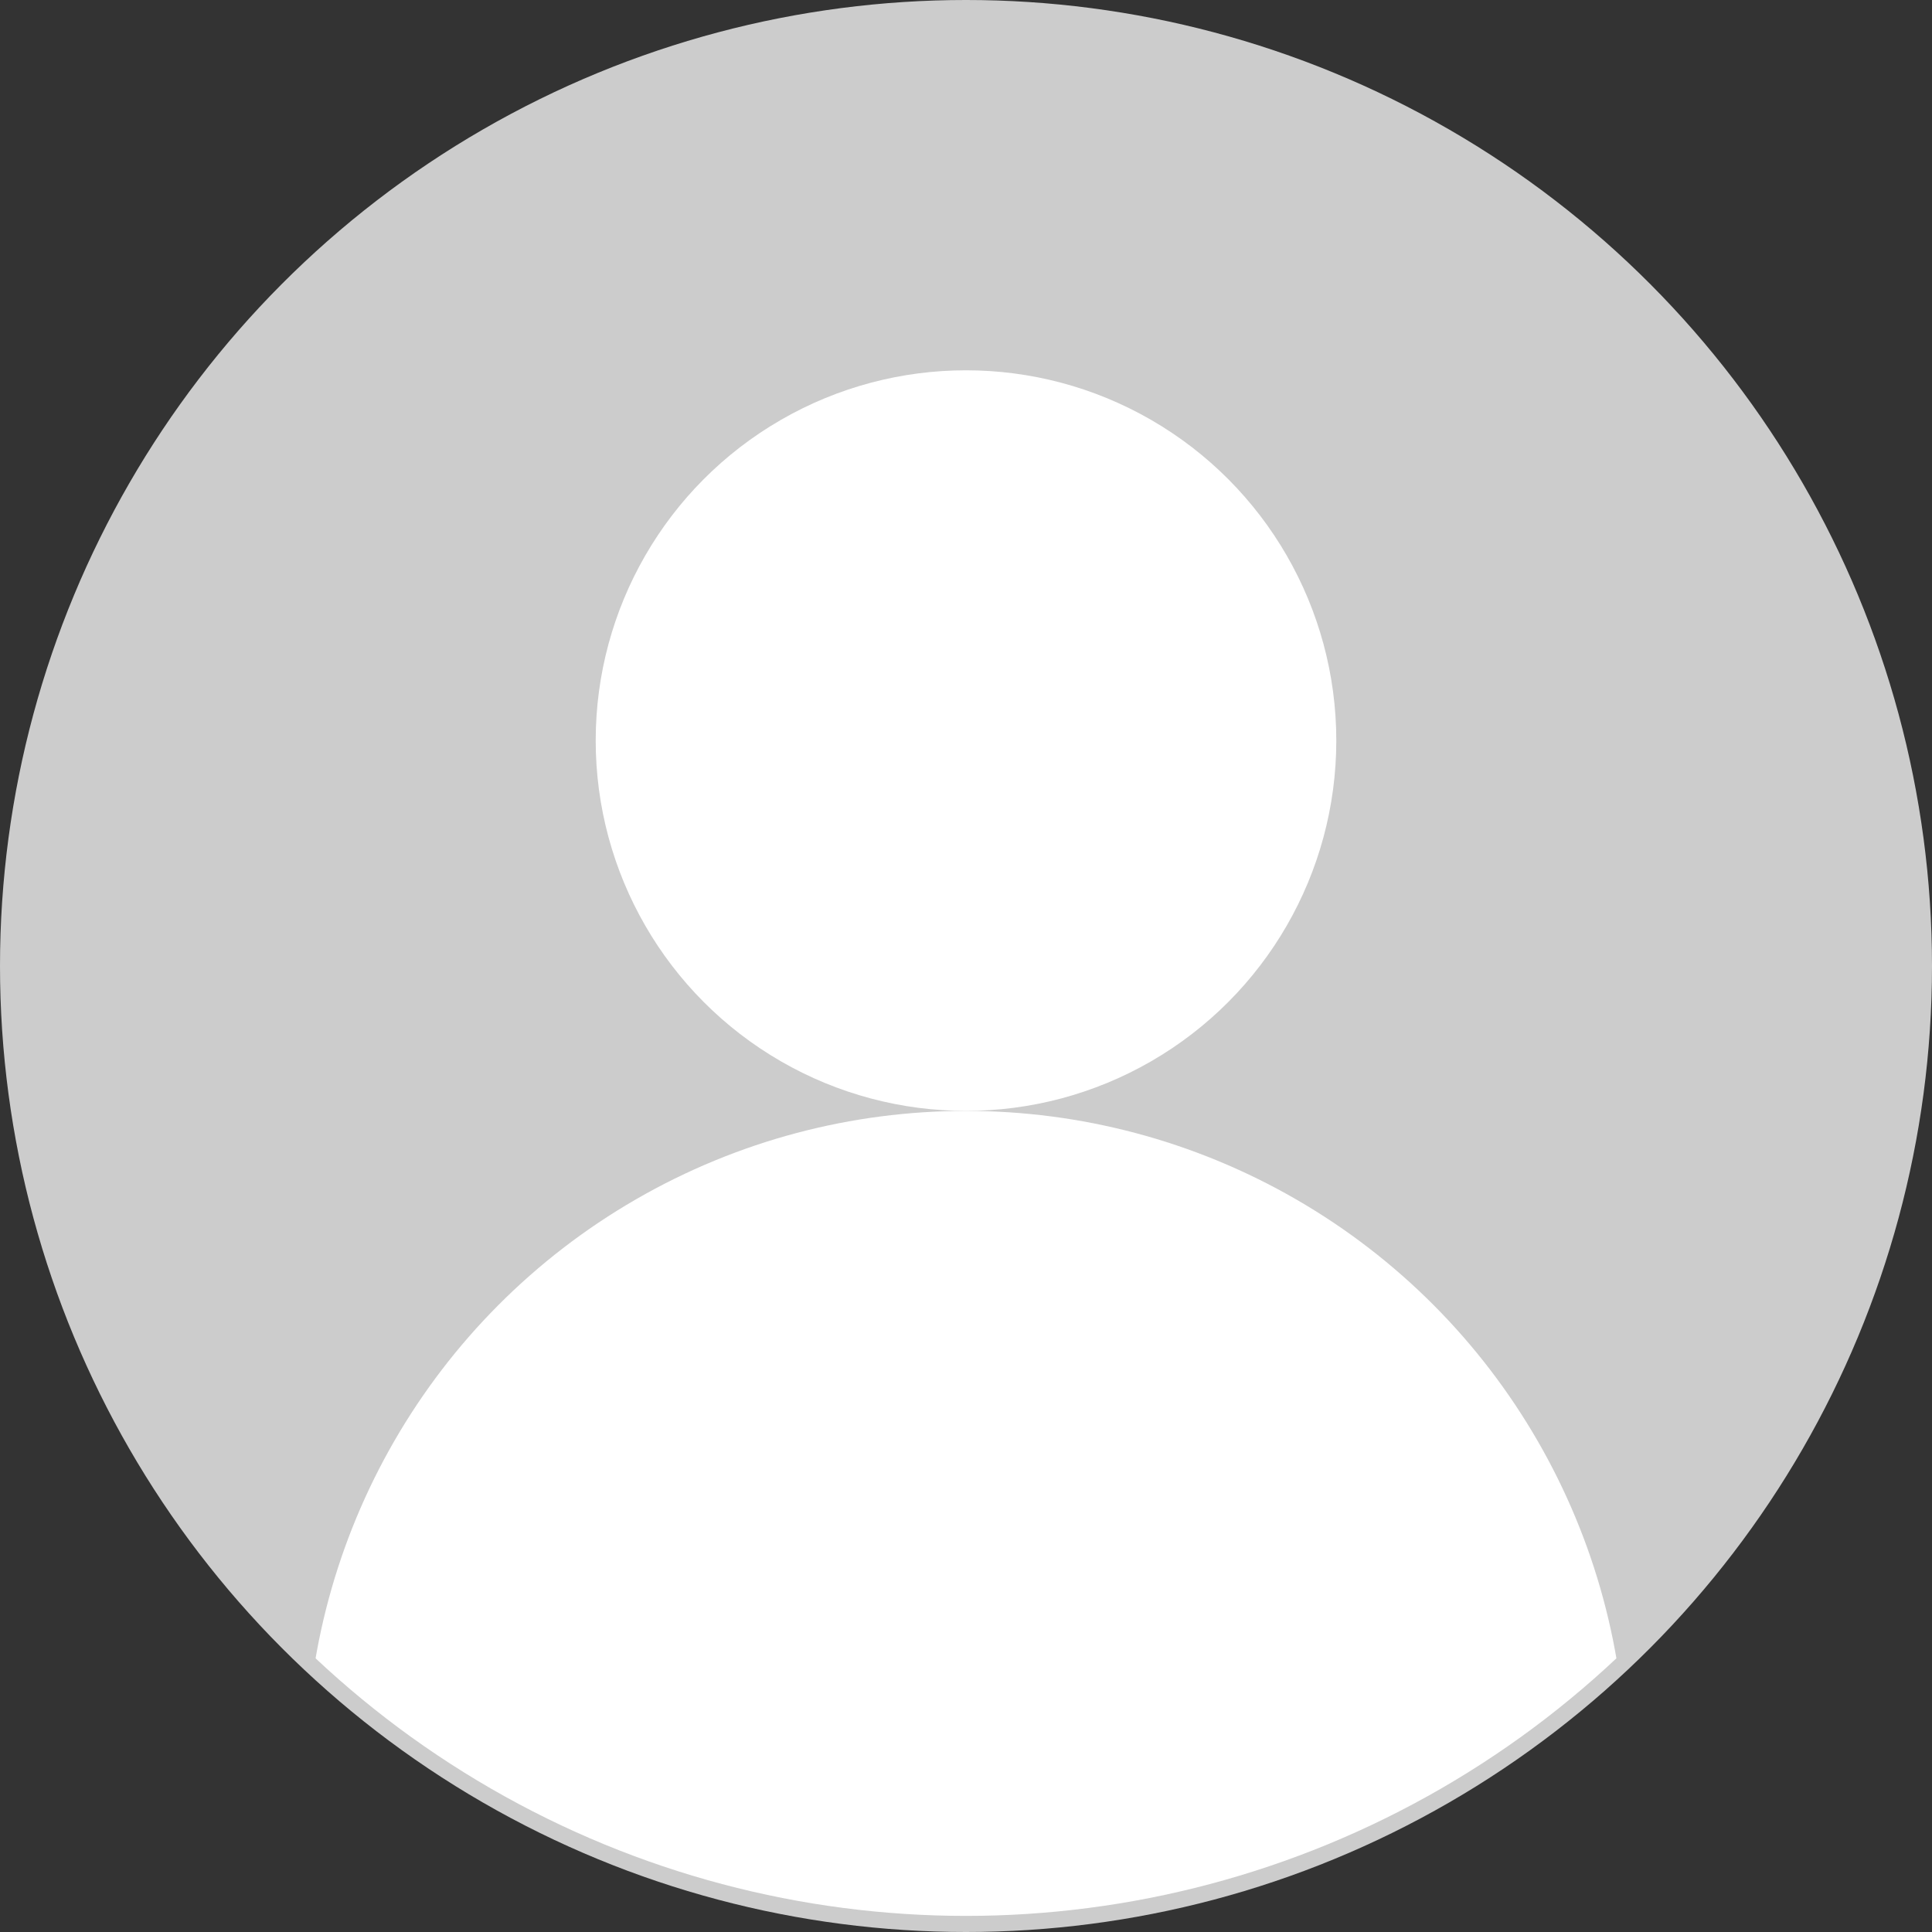 <svg xmlns="http://www.w3.org/2000/svg" fill="#fff" viewBox="0 0 600 600">
    <rect x="0" y="0" width="600" height="600" fill="#333333" stroke="none"/>
    <defs>
        <clipPath id="b">
            <circle cx="300" cy="300" r="295"/>
        </clipPath>
    </defs>
    <circle cx="300" cy="300" r="300" fill="#ccc" />
    <circle cx="300" cy="300" r="295" fill="#ccc"/>
    <circle cx="300" cy="230" r="115"/>
    <circle cx="300" cy="550" r="205" clip-path="url(#b)"/>
</svg>
